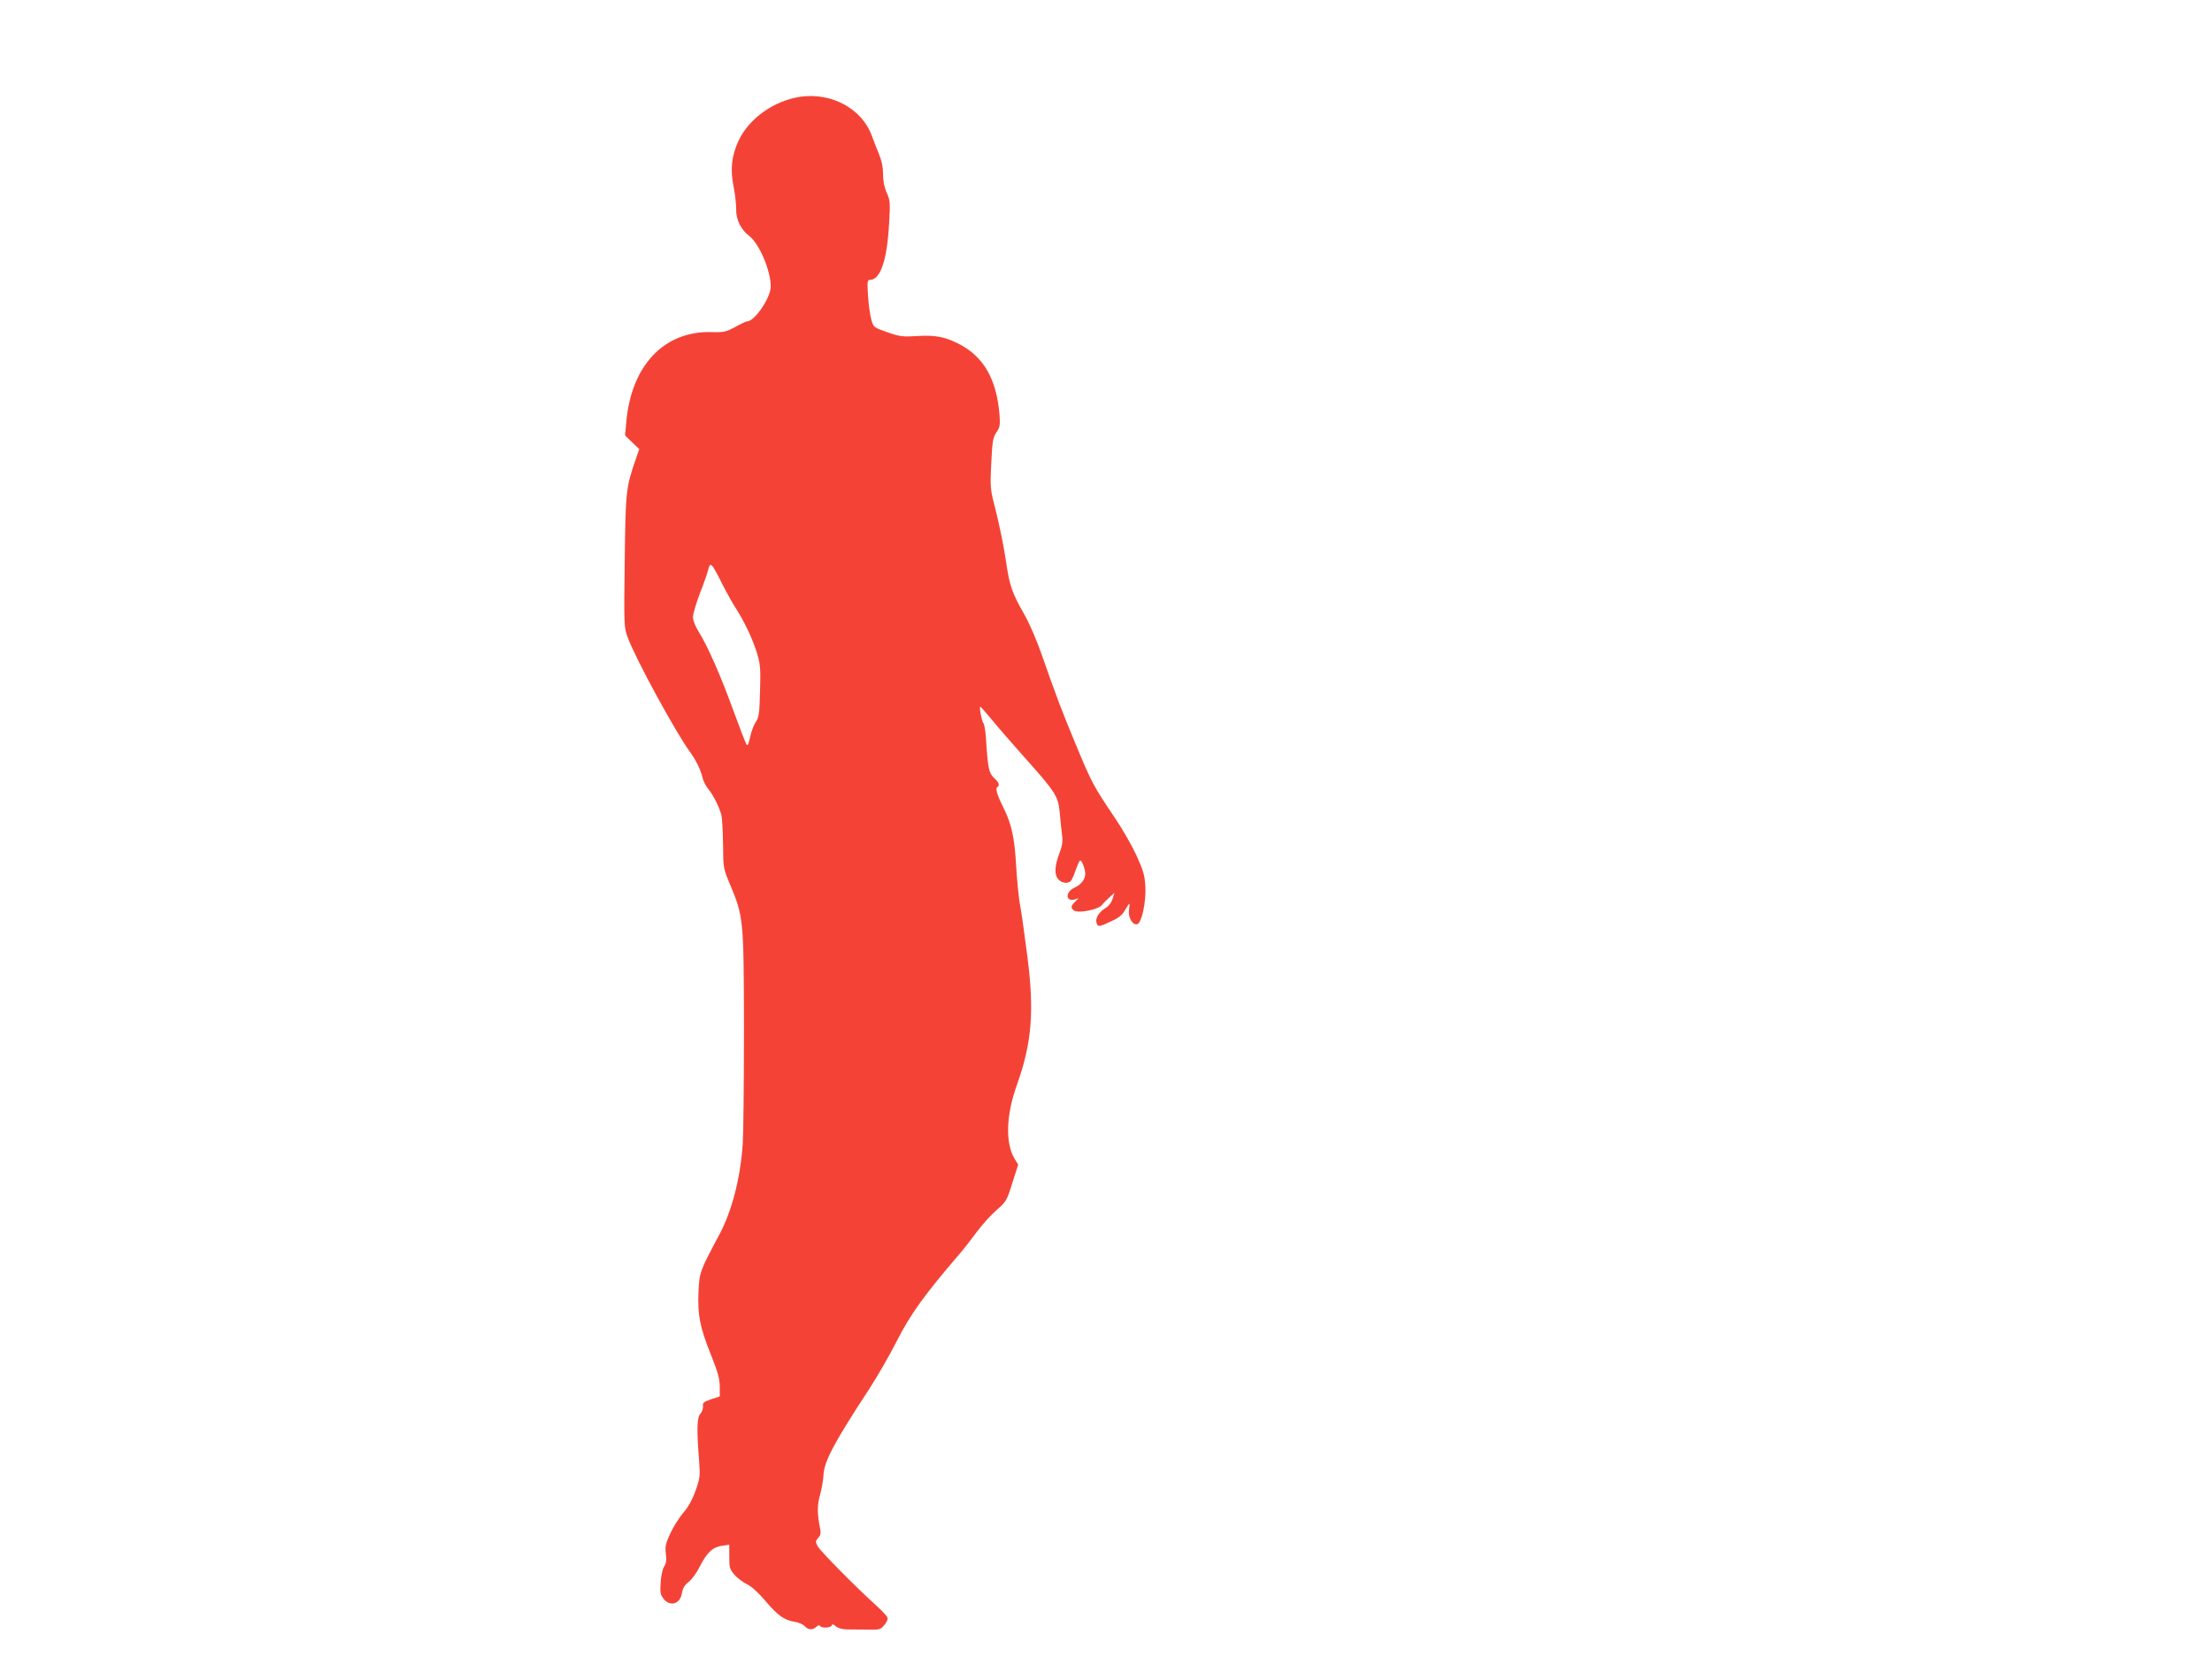 <?xml version="1.0" standalone="no"?>
<!DOCTYPE svg PUBLIC "-//W3C//DTD SVG 20010904//EN"
 "http://www.w3.org/TR/2001/REC-SVG-20010904/DTD/svg10.dtd">
<svg version="1.0" xmlns="http://www.w3.org/2000/svg"
 width="1280pt" height="959pt" viewBox="0 0 1280 959"
 preserveAspectRatio="xMidYMid meet">
<g transform="translate(0,959) scale(0.1,-0.1)"
fill="#f44336" stroke="none">
<path d="M4631 9030 c-153 -23 -298 -126 -358 -256 -40 -88 -48 -164 -28 -264
9 -47 16 -106 15 -132 -1 -59 27 -117 76 -154 58 -45 124 -200 124 -292 0 -65
-93 -202 -137 -202 -5 0 -36 -14 -68 -32 -54 -29 -67 -32 -135 -30 -276 9
-467 -192 -496 -521 l-7 -77 41 -40 41 -39 -20 -58 c-57 -166 -59 -182 -64
-590 -5 -372 -4 -385 17 -441 46 -126 282 -558 363 -667 31 -42 61 -103 70
-145 4 -19 19 -48 32 -64 31 -37 68 -112 78 -156 4 -19 8 -96 9 -170 1 -135 1
-135 43 -235 75 -180 77 -197 78 -825 0 -305 -3 -607 -7 -670 -14 -202 -63
-391 -138 -530 -110 -206 -113 -214 -118 -325 -6 -136 8 -205 70 -361 41 -102
52 -141 53 -187 l0 -59 -50 -16 c-43 -15 -50 -20 -47 -41 1 -13 -6 -33 -15
-43 -20 -22 -22 -86 -8 -265 7 -97 6 -107 -20 -180 -18 -51 -42 -95 -71 -128
-24 -28 -58 -82 -75 -119 -27 -58 -31 -75 -26 -118 5 -37 2 -56 -10 -74 -9
-14 -18 -55 -20 -92 -4 -58 -2 -71 17 -95 38 -48 96 -30 106 33 5 28 15 46 38
64 18 13 47 53 65 89 42 82 74 113 129 121 l42 6 0 -70 c0 -63 3 -72 30 -104
17 -19 50 -44 73 -55 26 -12 67 -50 106 -96 73 -86 109 -111 169 -121 22 -3
49 -15 58 -25 21 -23 47 -24 68 -4 9 9 17 11 21 5 9 -14 62 -12 68 3 3 9 9 8
23 -5 11 -10 37 -17 59 -18 22 0 76 -1 119 -1 75 -2 81 -1 103 26 14 16 22 34
18 44 -3 9 -35 43 -72 76 -121 110 -318 310 -332 337 -13 25 -12 30 4 48 13
14 16 28 11 52 -18 89 -18 136 0 199 9 35 18 84 19 109 3 81 59 187 264 500
45 69 118 195 161 280 78 153 158 265 360 500 26 30 72 89 102 130 30 41 82
98 114 126 57 50 60 55 92 158 l34 106 -20 32 c-55 89 -51 253 12 428 87 243
102 427 61 745 -15 116 -33 246 -41 290 -9 44 -19 150 -24 235 -9 164 -27 245
-78 345 -32 64 -43 103 -31 110 16 10 10 26 -19 53 -30 28 -36 57 -47 236 -3
38 -9 74 -14 80 -10 12 -26 96 -18 96 2 0 33 -35 68 -77 35 -43 120 -141 189
-218 178 -199 193 -223 202 -315 3 -41 10 -99 13 -127 6 -42 3 -65 -15 -112
-28 -75 -30 -124 -5 -151 20 -22 57 -26 73 -7 5 6 18 36 28 65 10 28 21 52 25
52 10 0 29 -50 29 -78 -1 -32 -24 -62 -62 -79 -55 -25 -53 -85 3 -68 l21 7
-21 -21 c-25 -25 -26 -34 -7 -50 23 -19 146 5 164 33 4 6 22 24 39 40 l32 29
-11 -35 c-6 -21 -22 -42 -39 -52 -39 -23 -62 -60 -54 -86 8 -26 15 -25 85 8
44 20 65 37 80 65 12 20 23 37 25 37 2 0 1 -17 -2 -38 -6 -43 23 -90 49 -80
25 10 50 126 46 214 -4 69 -11 93 -52 184 -27 58 -83 156 -125 217 -123 183
-134 203 -224 420 -86 207 -112 276 -202 533 -26 74 -69 174 -96 221 -75 133
-86 163 -109 319 -12 80 -38 205 -56 278 -34 131 -35 134 -28 279 6 130 10
151 30 181 20 29 22 42 18 100 -17 207 -90 335 -232 410 -83 43 -140 54 -246
47 -82 -5 -99 -3 -171 22 -79 28 -80 28 -93 73 -7 25 -16 87 -19 138 -5 80 -4
92 10 92 62 0 100 112 112 328 7 118 6 133 -14 177 -14 31 -21 68 -21 108 0
40 -8 77 -24 116 -13 31 -31 77 -40 103 -57 158 -232 254 -415 228z m-445
-2833 c20 -39 52 -96 70 -124 53 -83 100 -183 124 -262 20 -65 22 -89 18 -222
-3 -129 -7 -152 -24 -176 -11 -16 -26 -55 -33 -87 -10 -45 -15 -56 -22 -43 -6
9 -39 96 -75 194 -74 204 -151 378 -200 455 -20 32 -34 66 -34 86 0 19 18 79
39 135 22 56 43 116 47 132 14 59 19 54 90 -88z"/>
</g>
</svg>
